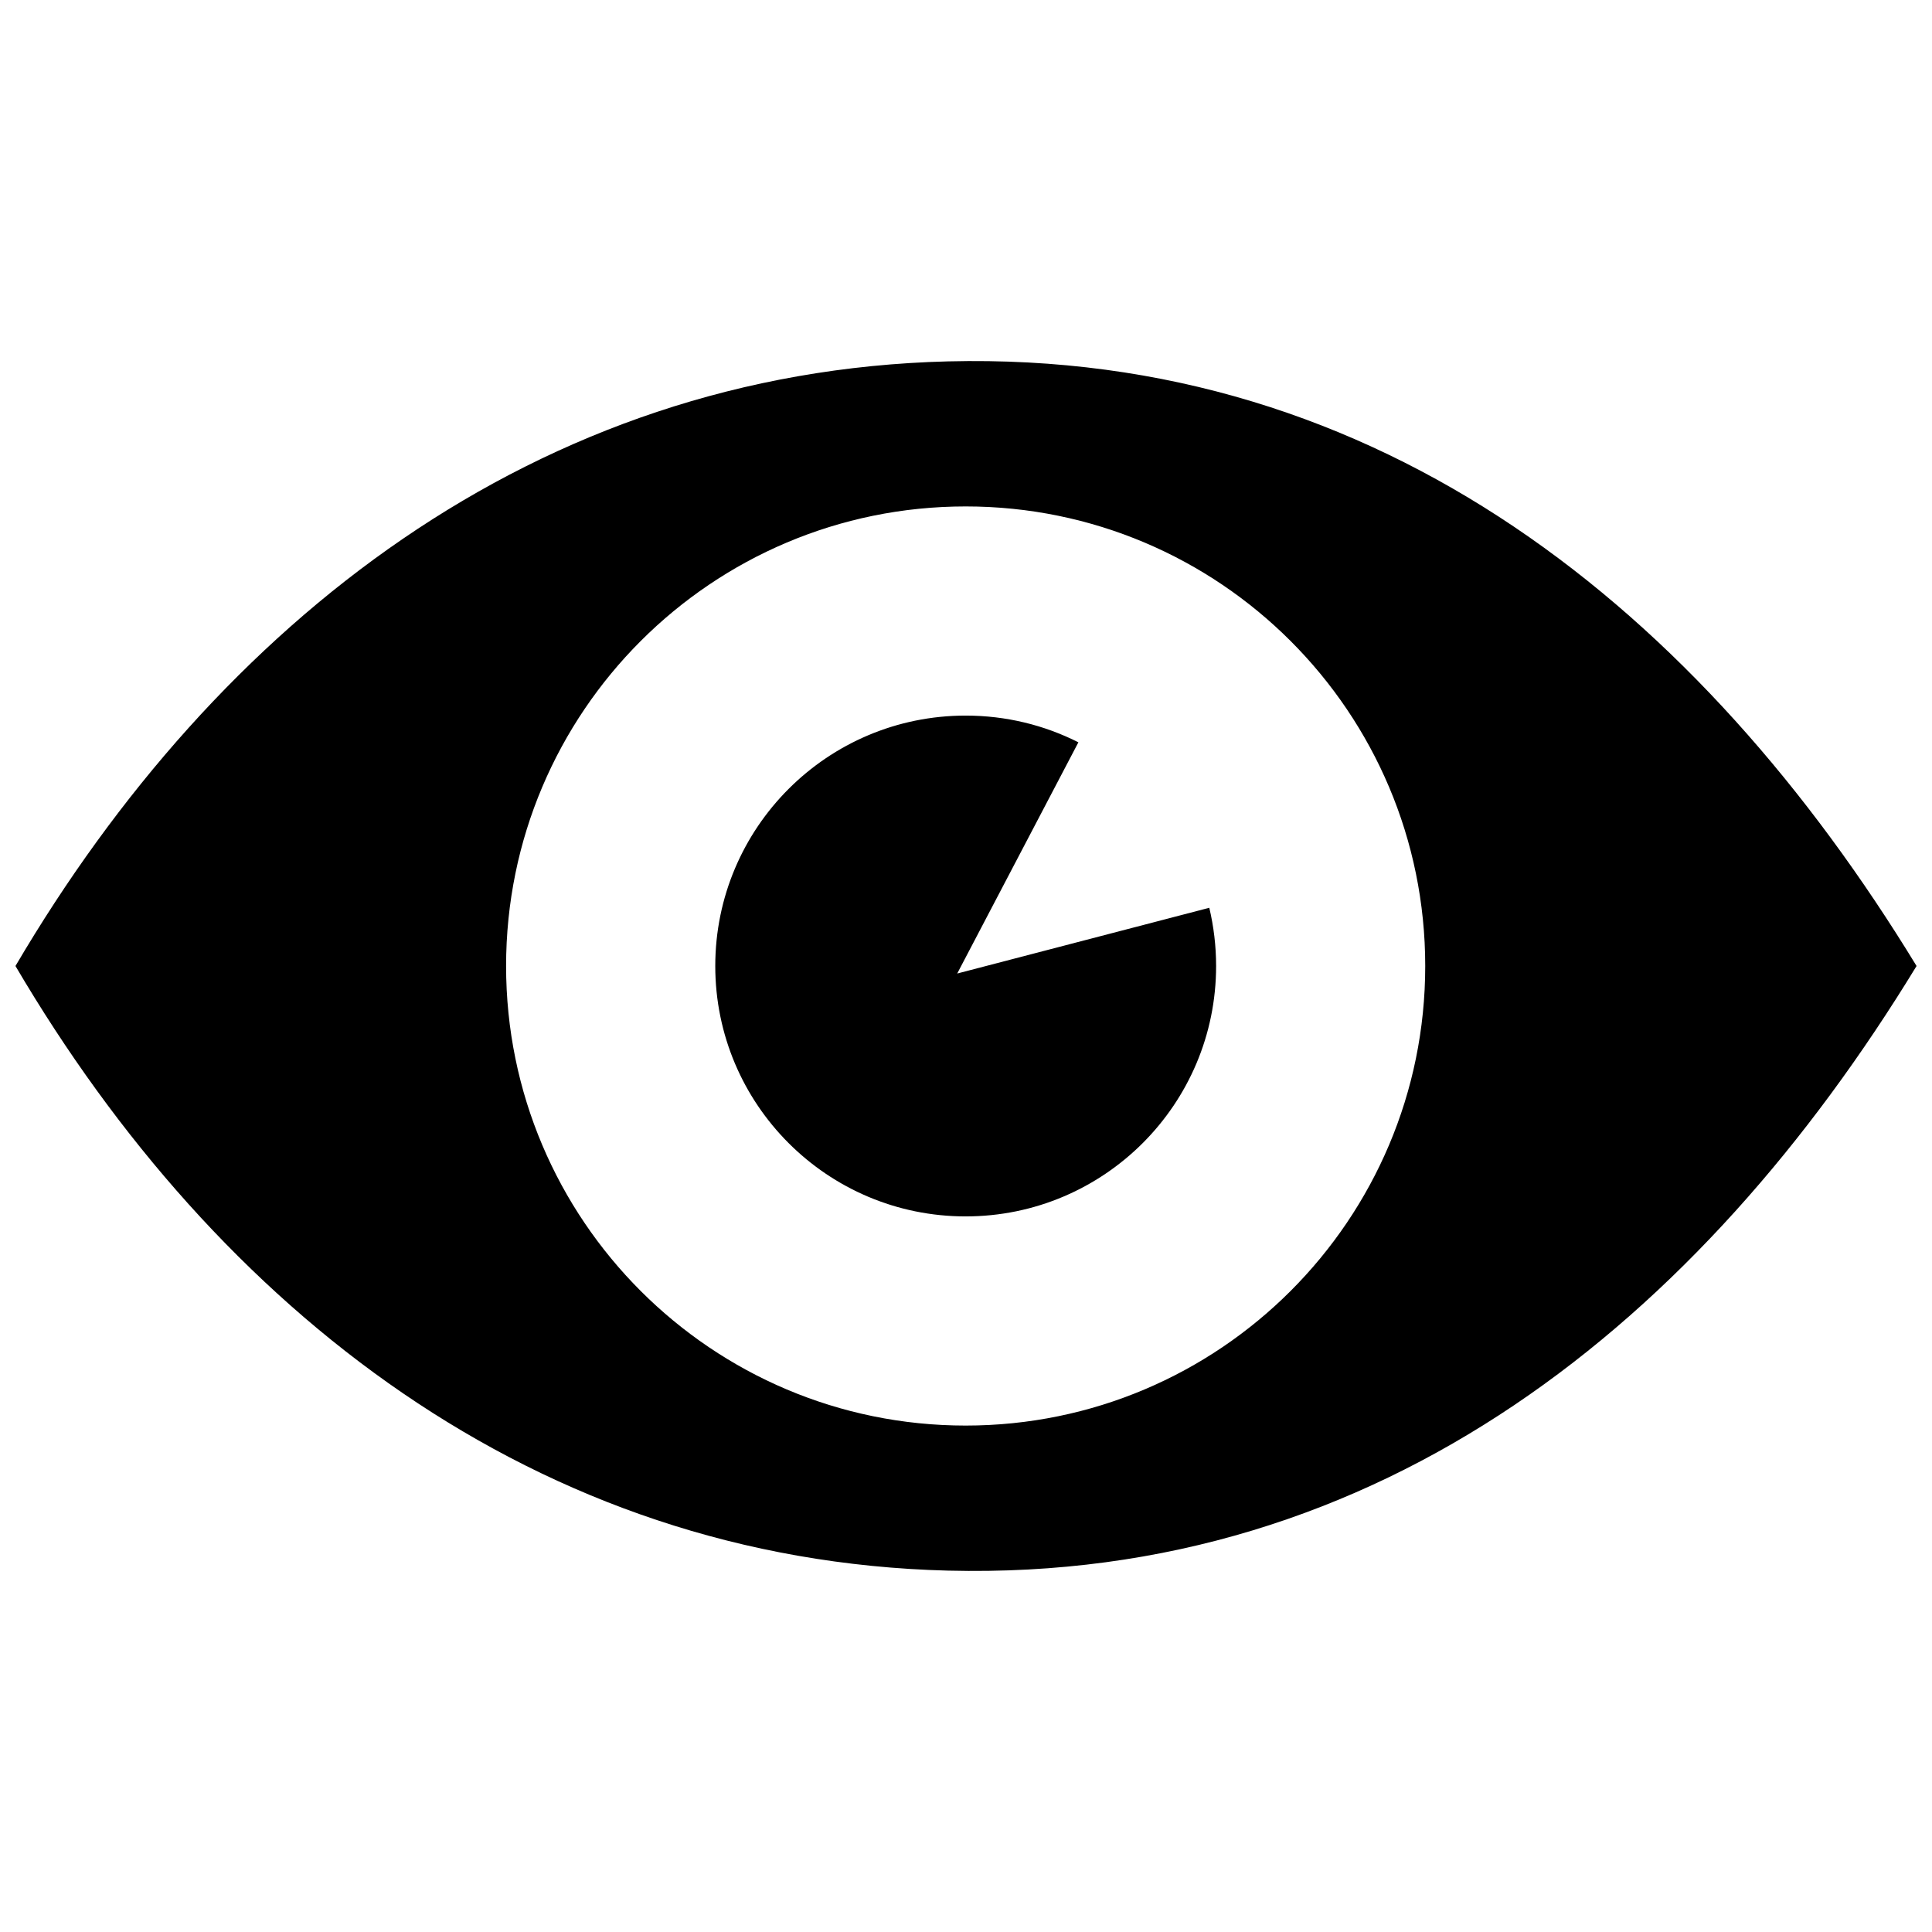 <?xml version="1.0" encoding="UTF-8"?>
<!-- The Best Svg Icon site in the world: iconSvg.co, Visit us! https://iconsvg.co -->
<svg width="800px" height="800px" version="1.1" viewBox="144 144 512 512" xmlns="http://www.w3.org/2000/svg">
 <defs>
  <clipPath id="a">
   <path d="m148.09 239h503.81v322h-503.81z"/>
  </clipPath>
 </defs>
 <g clip-path="url(#a)">
  <path d="m521.7 400c0 67.258-54.531 121.79-121.79 121.79-67.27 0-121.79-54.531-121.79-121.79 0-67.27 54.531-121.79 121.79-121.79 67.258-0.004 121.79 54.52 121.79 121.79m-121.79 66.359c36.656 0 66.371-29.703 66.371-66.363 0-5.309-0.637-10.48-1.805-15.426l-66.805 17.422 32.113-61.273c-8.977-4.535-19.125-7.082-29.867-7.082-36.656 0-66.363 29.703-66.363 66.363 0.004 36.656 29.699 66.359 66.355 66.359zm-4.672 93.871c115.11 2.891 199.46-66.434 256.67-160.23-57.211-93.801-141.56-163.12-256.68-160.23-109.16 2.762-193.59 69.145-247.13 160.23 53.543 91.098 137.96 157.47 247.14 160.23z" fill-rule="evenodd"/>
 </g>
</svg>